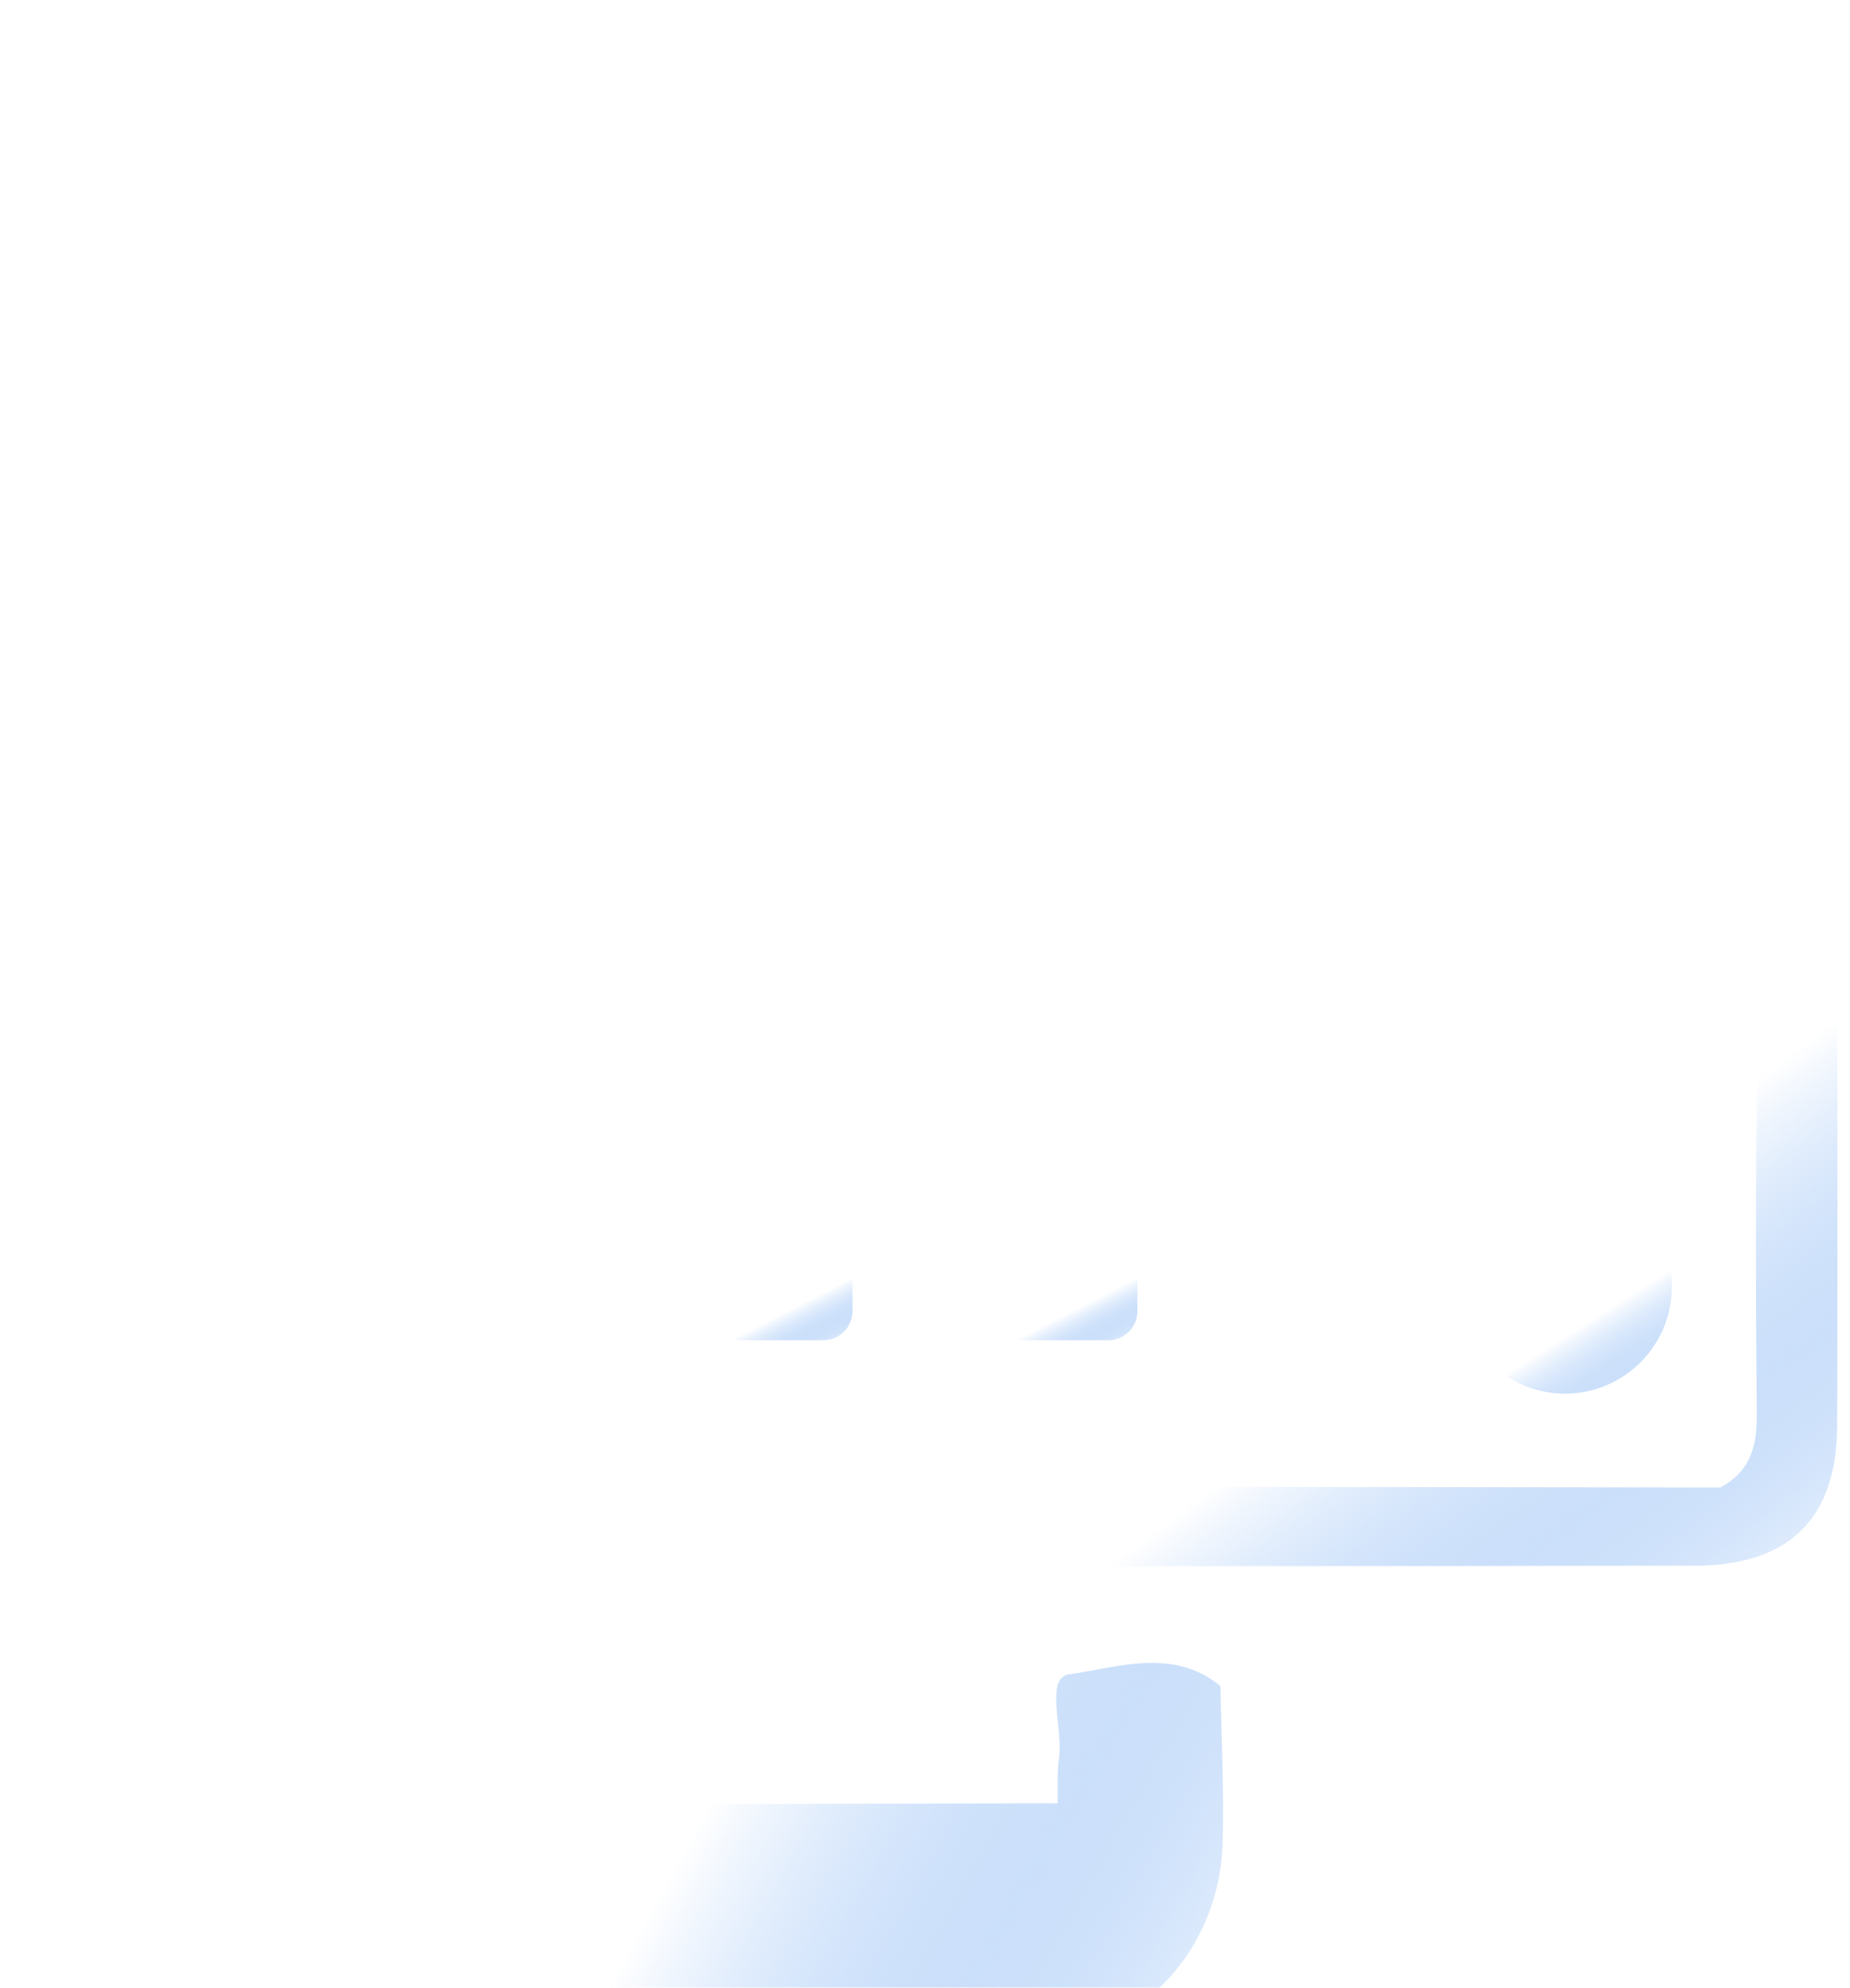 <svg width="67" height="72" viewBox="0 0 67 72" fill="none" xmlns="http://www.w3.org/2000/svg">
<g filter="url(#filter0_i_513_144)">
<path d="M63.283 21.434C62.632 20.782 61.8 21.001 61.032 21.001C48.078 20.988 35.131 20.988 22.178 21.001C21.41 21.001 20.584 20.782 19.92 21.414C17.559 22.175 16.572 23.84 16.578 26.265C16.604 34.11 16.572 41.954 16.598 49.799C16.61 53.018 18.339 54.708 21.668 54.714C34.899 54.74 48.13 54.734 61.368 54.714C64.799 54.714 66.528 53.005 66.535 49.638C66.561 41.87 66.528 34.103 66.554 26.343C66.561 23.93 65.625 22.227 63.271 21.427L63.283 21.434ZM63.619 49.328C63.632 50.463 63.335 51.334 62.303 51.882C48.401 51.863 34.505 51.85 20.604 51.831C19.797 51.212 19.481 50.431 19.5 49.379C19.558 45.186 19.571 40.987 19.5 36.794C19.481 35.535 19.881 35.187 21.113 35.194C34.725 35.232 48.343 35.239 61.955 35.187C63.38 35.187 63.658 35.703 63.638 36.987C63.574 41.103 63.587 45.218 63.625 49.334L63.619 49.328ZM61.303 28.078C54.652 28.098 48.001 28.085 41.35 28.085C35.015 28.085 28.68 28.136 22.352 28.033C21.333 28.014 19.494 29.117 19.481 26.556C19.468 24.324 20.72 24.227 22.403 24.227C33.015 24.259 43.621 24.24 54.233 24.24C56.529 24.24 58.826 24.304 61.122 24.214C62.793 24.149 63.561 24.711 63.651 26.485C63.761 28.555 62.4 28.065 61.309 28.065L61.303 28.078Z" fill="url(#paint0_linear_513_144)"/>
<path d="M38.73 58.643C37.827 58.772 38.504 60.611 38.356 61.669C38.278 62.211 38.317 62.765 38.304 63.32C28.079 63.352 17.854 63.333 7.629 63.456C5.752 63.475 6.088 62.404 6.088 61.34C6.088 44.612 6.12 27.878 6.036 11.151C6.03 9.267 6.629 8.99 8.313 9.003C16.874 9.086 25.441 9.041 34.001 9.041C36.874 9.041 38.31 10.488 38.31 13.383C38.31 17.815 38.31 17.756 42.742 17.647C44.013 17.615 44.368 17.228 44.329 16.008C44.245 13.396 44.329 10.777 44.291 8.157C44.213 3.506 41.168 0.507 36.453 0.487C26.937 0.461 17.422 0.455 7.913 0.487C3.12 0.507 0.056 3.597 0.017 8.396C-0.022 12.518 0.017 16.64 0.017 20.763C0.017 35.194 0.004 49.625 0.024 64.055C0.03 68.558 2.959 71.887 7.197 71.932C17.183 72.029 27.176 72.016 37.162 71.932C41.136 71.9 44.155 68.752 44.278 64.772C44.336 62.875 44.233 60.972 44.2 59.075C42.497 57.669 40.478 58.398 38.73 58.65V58.643ZM13.519 2.261C16.442 2.216 19.364 2.242 22.293 2.242C25.137 2.242 27.982 2.222 30.827 2.261C31.356 2.268 32.337 1.906 32.221 2.932C32.13 3.745 32.285 4.99 30.847 4.99C25.079 4.99 19.312 4.984 13.539 4.99C12.042 4.99 12.274 3.758 12.165 2.945C12.023 1.881 13.016 2.274 13.519 2.261Z" fill="url(#paint1_linear_513_144)"/>
<path d="M29.821 42.677H23.538C22.957 42.677 22.486 43.148 22.486 43.728V45.496C22.486 46.077 22.957 46.548 23.538 46.548H29.821C30.402 46.548 30.873 46.077 30.873 45.496V43.728C30.873 43.148 30.402 42.677 29.821 42.677Z" fill="url(#paint2_linear_513_144)"/>
<path d="M40.141 42.677H33.858C33.277 42.677 32.807 43.148 32.807 43.728V45.496C32.807 46.077 33.277 46.548 33.858 46.548H40.141C40.722 46.548 41.193 46.077 41.193 45.496V43.728C41.193 43.148 40.722 42.677 40.141 42.677Z" fill="url(#paint3_linear_513_144)"/>
<path d="M56.676 40.742C55.522 40.742 54.483 41.251 53.774 42.057C53.064 41.251 52.025 40.742 50.871 40.742C48.735 40.742 47 42.477 47 44.612C47 46.747 48.735 48.483 50.871 48.483C52.025 48.483 53.064 47.973 53.774 47.167C54.483 47.973 55.522 48.483 56.676 48.483C58.812 48.483 60.547 46.747 60.547 44.612C60.547 42.477 58.812 40.742 56.676 40.742Z" fill="url(#paint4_linear_513_144)"/>
</g>
<defs>
<filter id="filter0_i_513_144" x="0" y="0.465" width="66.555" height="73.535" filterUnits="userSpaceOnUse" color-interpolation-filters="sRGB">
<feFlood flood-opacity="0" result="BackgroundImageFix"/>
<feBlend mode="normal" in="SourceGraphic" in2="BackgroundImageFix" result="shape"/>
<feColorMatrix in="SourceAlpha" type="matrix" values="0 0 0 0 0 0 0 0 0 0 0 0 0 0 0 0 0 0 127 0" result="hardAlpha"/>
<feOffset dy="2"/>
<feGaussianBlur stdDeviation="3"/>
<feComposite in2="hardAlpha" operator="arithmetic" k2="-1" k3="1"/>
<feColorMatrix type="matrix" values="0 0 0 0 1 0 0 0 0 1 0 0 0 0 1 0 0 0 1 0"/>
<feBlend mode="normal" in2="shape" result="effect1_innerShadow_513_144"/>
</filter>
<linearGradient id="paint0_linear_513_144" x1="54.875" y1="43.639" x2="65.505" y2="57.826" gradientUnits="userSpaceOnUse">
<stop stop-color="white"/>
<stop offset="1" stop-color="#2F81ED" stop-opacity="0"/>
</linearGradient>
<linearGradient id="paint1_linear_513_144" x1="33.971" y1="48.5" x2="53.957" y2="59.668" gradientUnits="userSpaceOnUse">
<stop stop-color="white"/>
<stop offset="1" stop-color="#2F81ED" stop-opacity="0"/>
</linearGradient>
<linearGradient id="paint2_linear_513_144" x1="28.913" y1="45.276" x2="29.943" y2="47.288" gradientUnits="userSpaceOnUse">
<stop stop-color="white"/>
<stop offset="1" stop-color="#2F81ED" stop-opacity="0"/>
</linearGradient>
<linearGradient id="paint3_linear_513_144" x1="39.233" y1="45.276" x2="40.263" y2="47.288" gradientUnits="userSpaceOnUse">
<stop stop-color="white"/>
<stop offset="1" stop-color="#2F81ED" stop-opacity="0"/>
</linearGradient>
<linearGradient id="paint4_linear_513_144" x1="57.381" y1="45.94" x2="59.677" y2="49.563" gradientUnits="userSpaceOnUse">
<stop stop-color="white"/>
<stop offset="1" stop-color="#2F81ED" stop-opacity="0"/>
</linearGradient>
</defs>
</svg>
